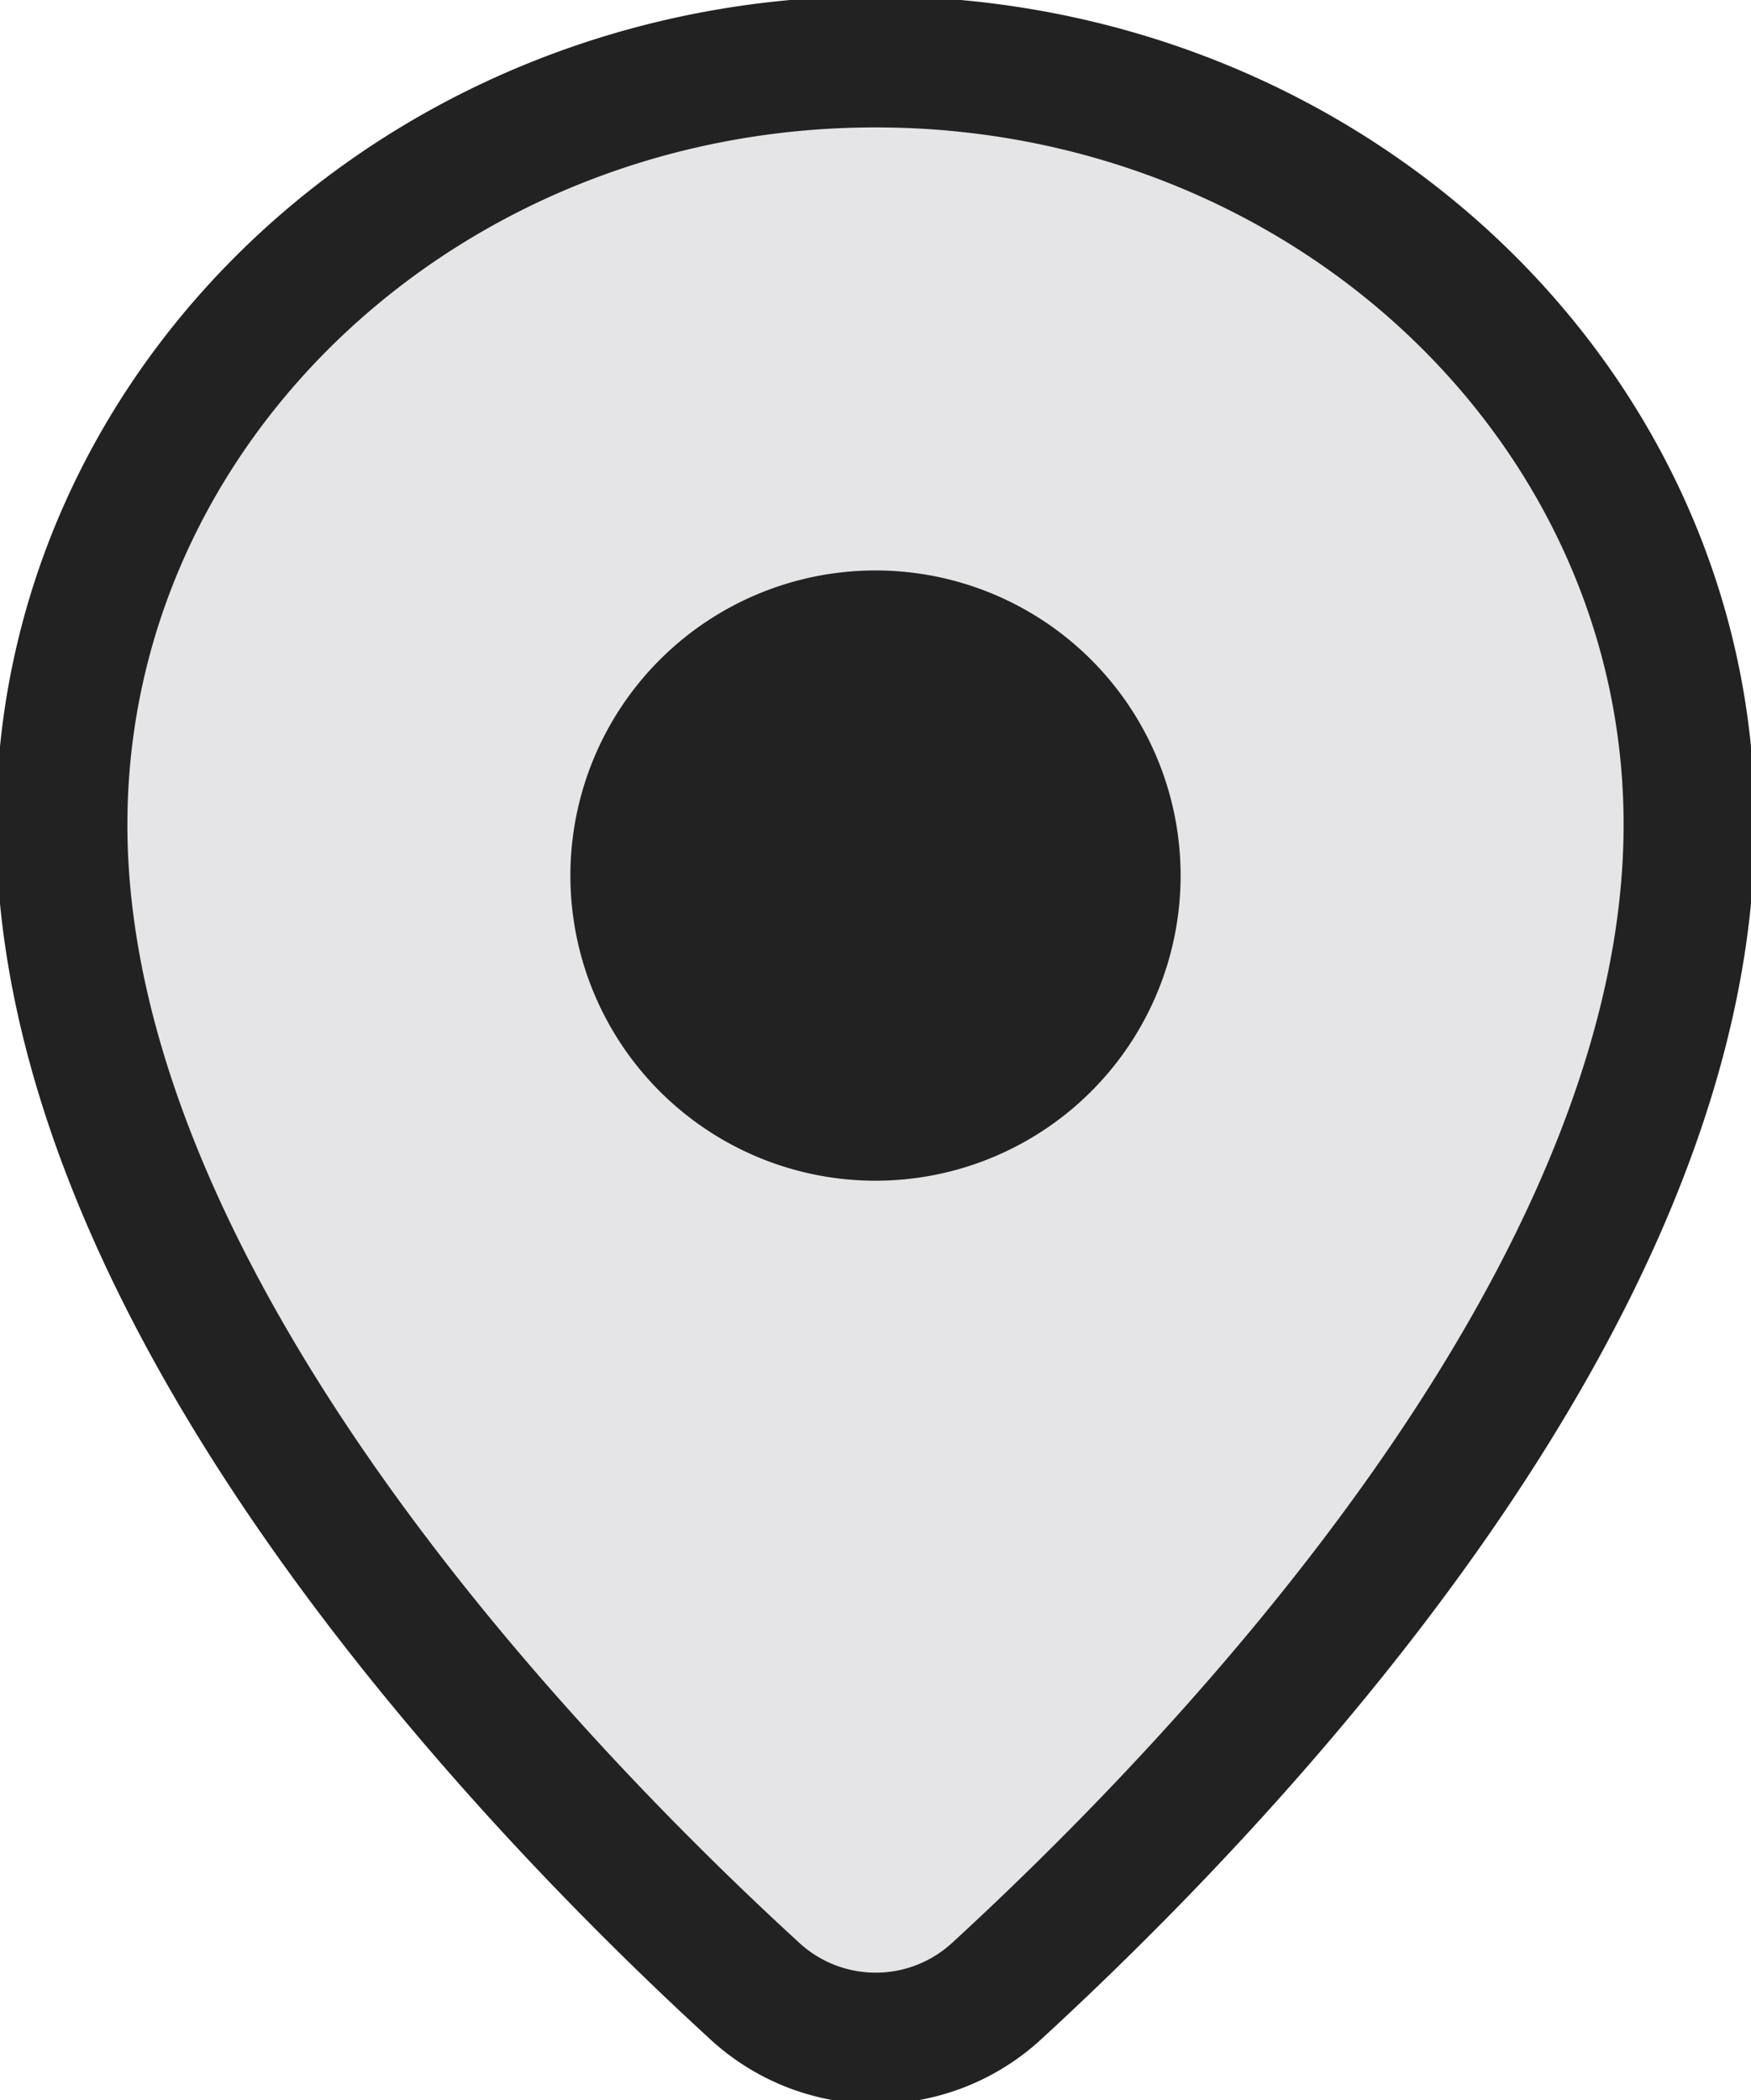 <svg viewBox="0 0 20.012 24" height="24" width="20.012" xmlns:xlink="http://www.w3.org/1999/xlink" xmlns="http://www.w3.org/2000/svg">
  <defs>
    <clipPath id="clip-path">
      <rect fill="none" height="24" width="20.012" data-sanitized-data-name="Rectangle 6523" data-name="Rectangle 6523" id="Rectangle_6523"></rect>
    </clipPath>
  </defs>
  <g transform="translate(0 0)" id="address-icon">
    <g clip-path="url(#clip-path)" transform="translate(0 0)" data-sanitized-data-name="Group 164806" data-name="Group 164806" id="Group_164806">
      <path fill="#e5e5e8" transform="translate(-0.044 -0.044)" d="M19.35,9.468c0,5.4-5.314,10.938-7.906,13.321a2.04,2.04,0,0,1-2.783,0C6.064,20.407.75,14.868.75,9.468.75,4.653,4.914.75,10.05.75s9.3,3.9,9.3,8.718" data-sanitized-data-name="Path 89058" data-name="Path 89058" id="Path_89058"></path>
      <path stroke-width="1.5" stroke-linejoin="round" stroke-linecap="round" stroke="#222" fill="none" transform="translate(-0.044 -0.044)" d="M19.35,9.468c0,5.4-5.314,10.938-7.906,13.321a2.04,2.04,0,0,1-2.783,0C6.064,20.407.75,14.868.75,9.468.75,4.653,4.914.75,10.05.75S19.35,4.653,19.35,9.468Z" data-sanitized-data-name="Path 89059" data-name="Path 89059" id="Path_89059"></path>
      <path fill="#222" transform="translate(-0.407 -0.407)" d="M13.9,10.413a3.487,3.487,0,1,1-3.488-3.487A3.487,3.487,0,0,1,13.9,10.413Z" data-sanitized-data-name="Path 89060" data-name="Path 89060" id="Path_89060"></path>
    </g>
  </g>
</svg>
